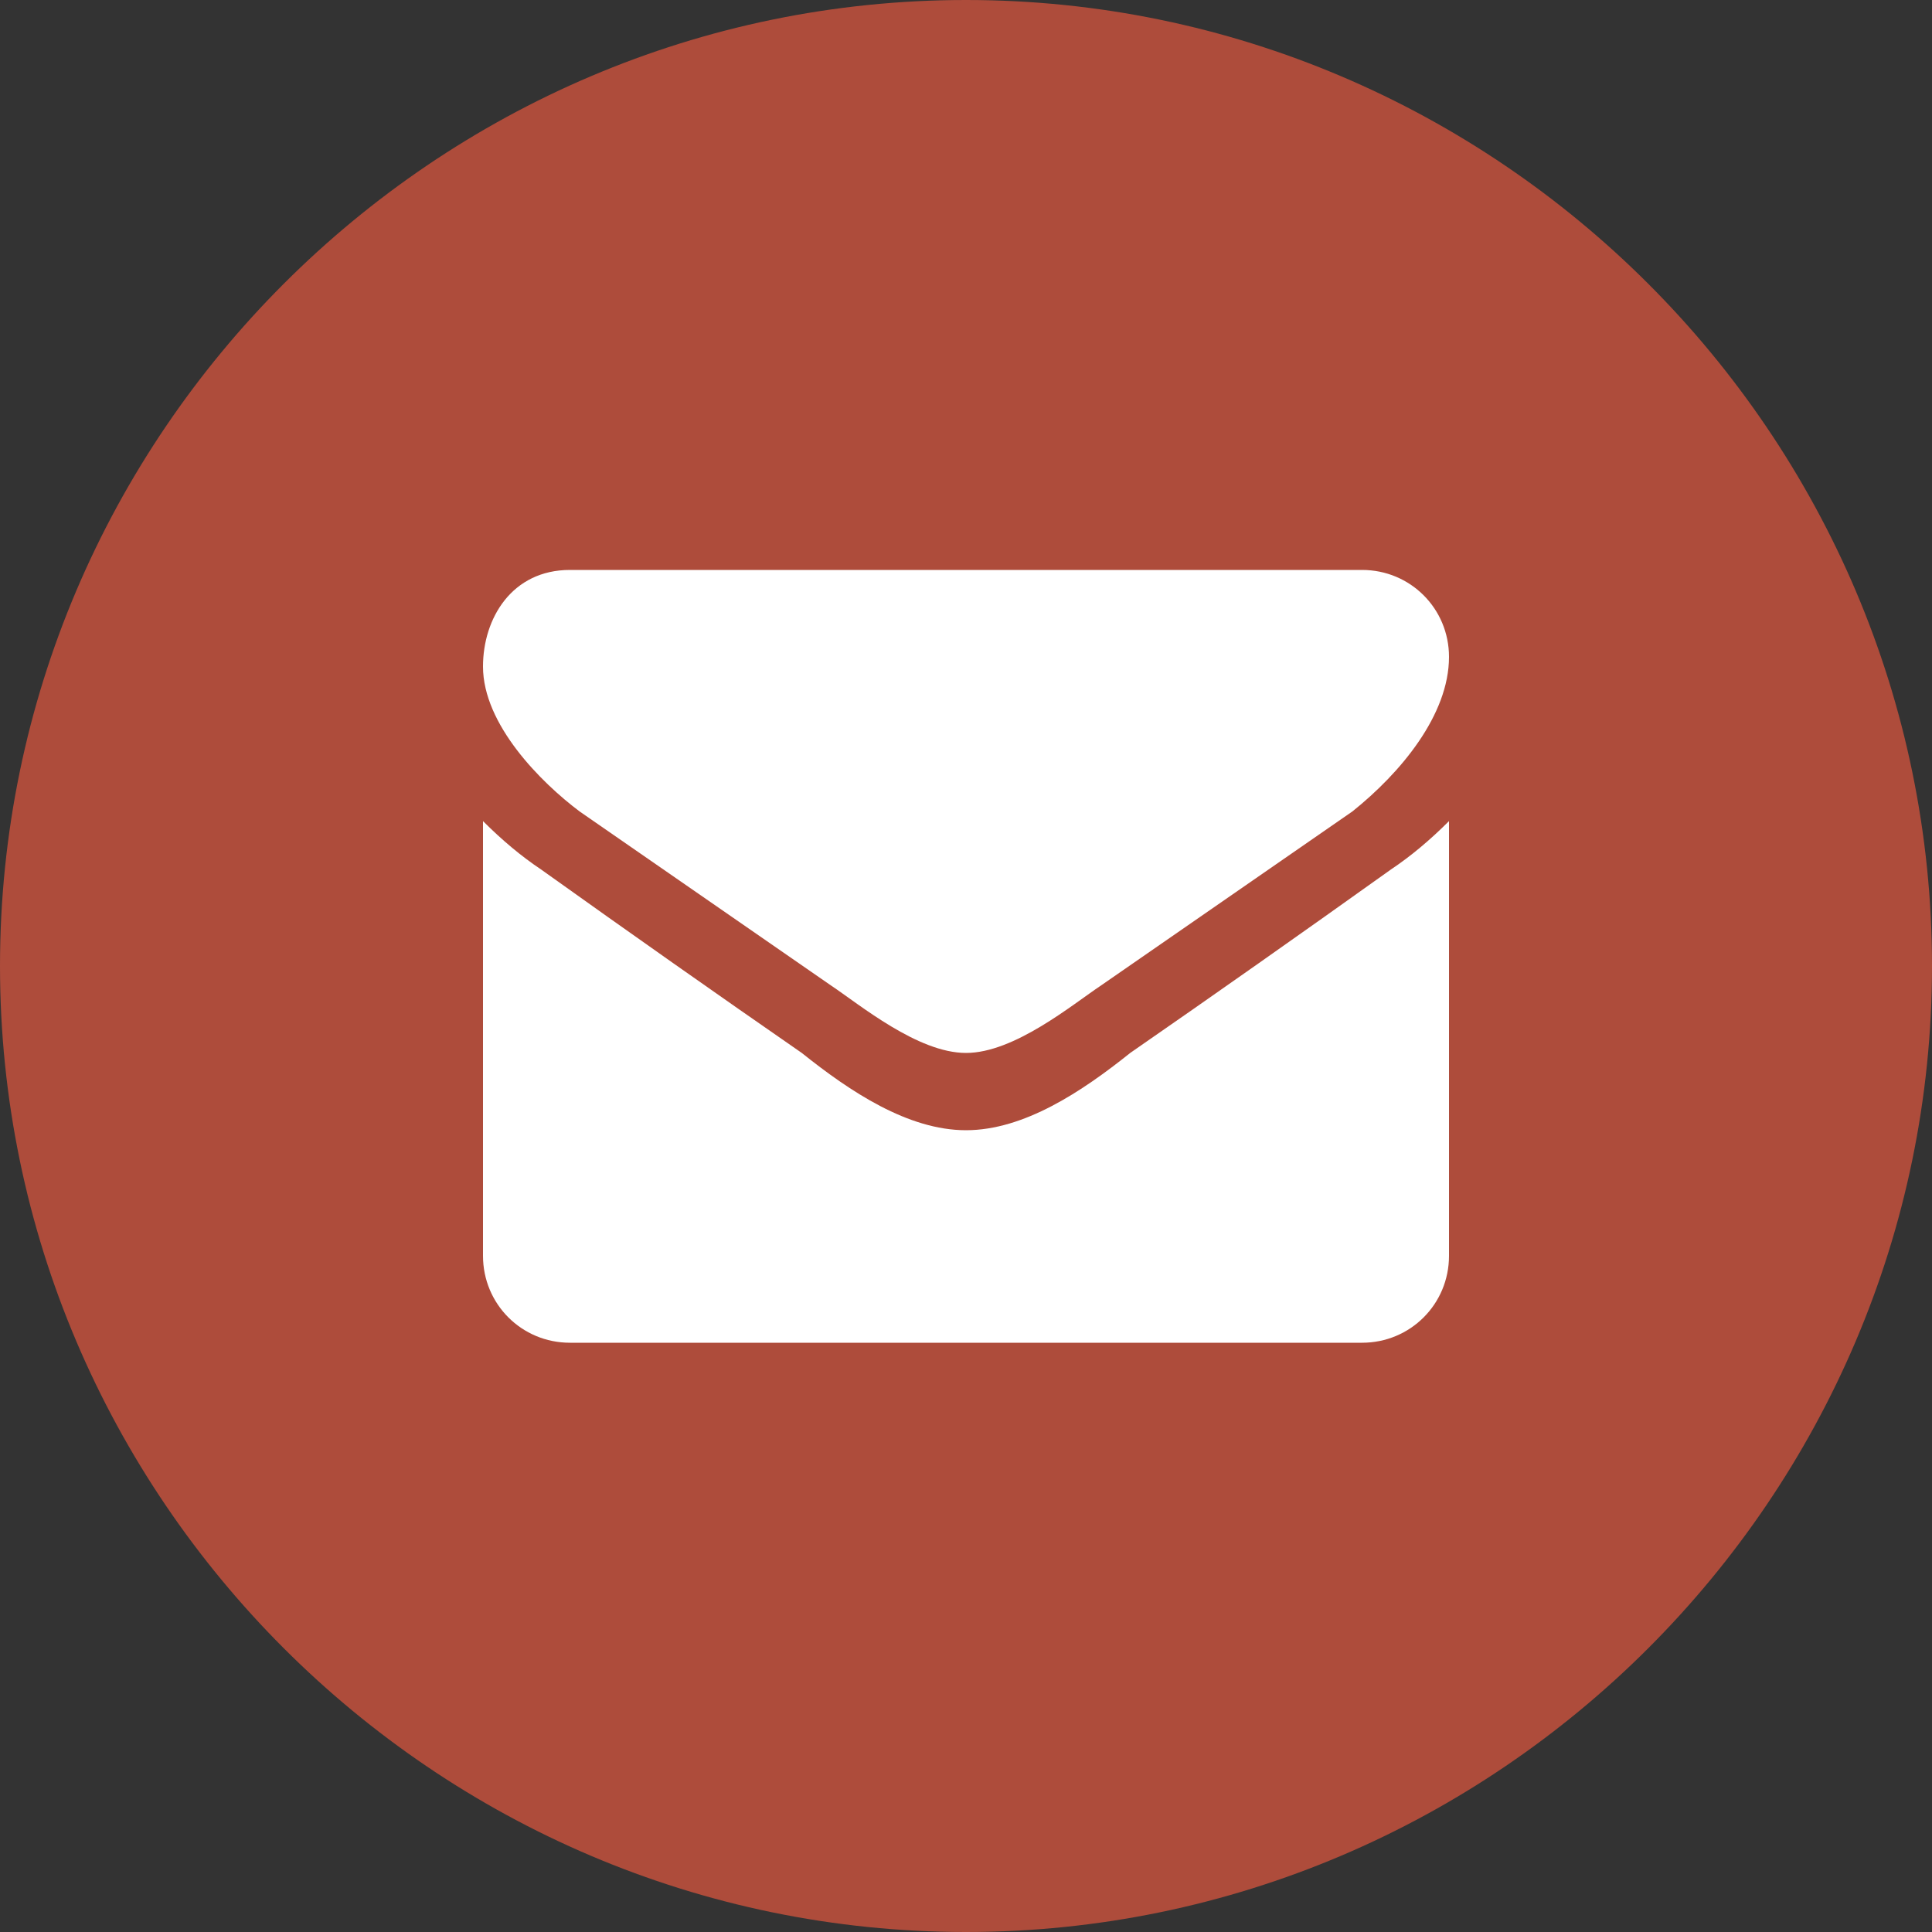 <?xml version="1.0" encoding="UTF-8"?> <svg xmlns="http://www.w3.org/2000/svg" version="1.2" viewBox="0 0 20 20" width="20" height="20"><rect x="0" y="0" width="20" height="20" fill="#333333" stroke="none"/><title>alternative-energy-email-icon-svg</title><style> .s0 { fill: #ae4c3b } .s1 { fill: #ffffff } </style><path class="s0" d="m10 0c5.5 0 10 4.5 10 10 0 5.5-4.5 10-10 10-5.5 0-10-4.5-10-10 0-5.5 4.5-10 10-10z"></path><path class="s1" d="m15 8.5q-0.3 0.3-0.6 0.5-1.4 1-2.7 1.9c-0.5 0.4-1.1 0.8-1.7 0.8-0.6 0-1.2-0.4-1.7-0.8q-1.3-0.9-2.7-1.9-0.3-0.2-0.6-0.5v4.5c0 0.5 0.4 0.9 0.9 0.9h8.2c0.5 0 0.9-0.4 0.9-0.9zm0-1.7c0-0.5-0.4-0.9-0.9-0.9h-8.2c-0.6 0-0.9 0.5-0.9 1 0 0.6 0.6 1.2 1 1.5q1.3 0.9 2.6 1.8c0.3 0.2 0.9 0.7 1.4 0.7 0.5 0 1.1-0.5 1.4-0.7q1.3-0.9 2.6-1.8c0.5-0.4 1-1 1-1.6z"></path></svg> 